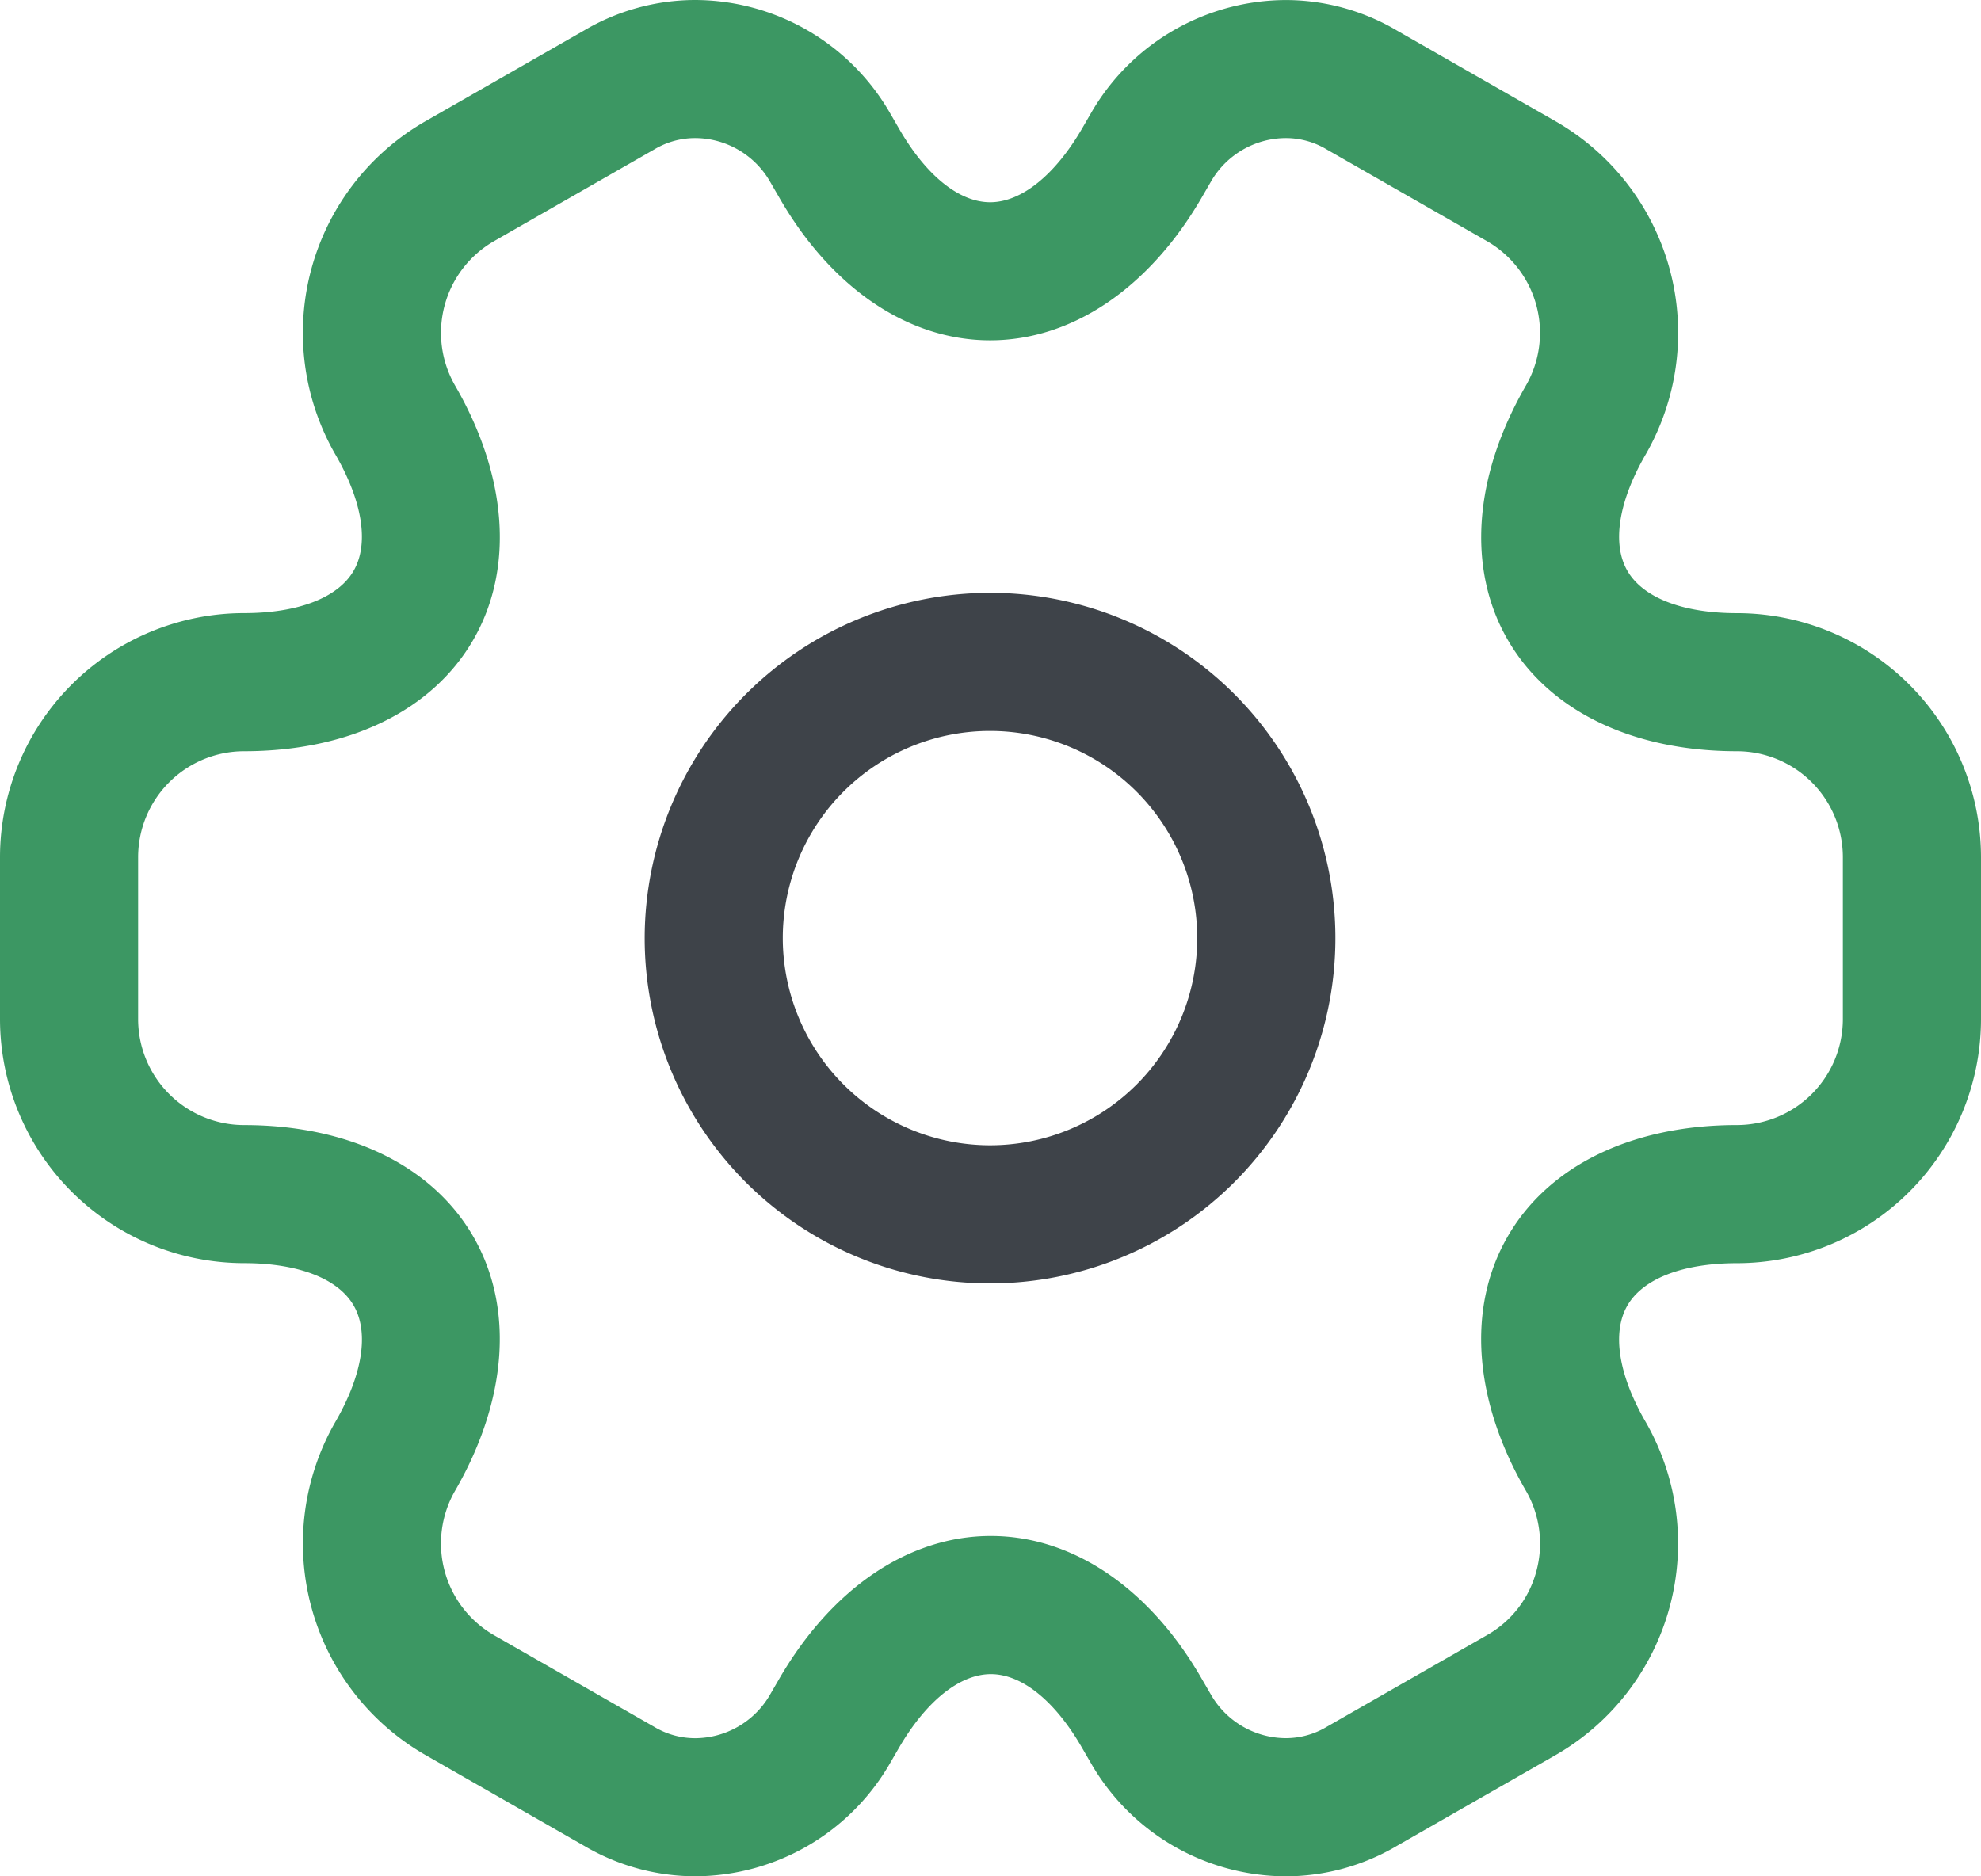 <svg xmlns="http://www.w3.org/2000/svg" width="180.003" height="170.528" viewBox="0 0 180.003 170.528">
  <g id="Group_4" data-name="Group 4" transform="translate(-301.25 -189.812)">
    <path id="Vector" d="M30.631-.75A31.381,31.381,0,1,1-.75,30.631,31.417,31.417,0,0,1,30.631-.75Zm0,50.21A18.829,18.829,0,1,0,11.8,30.631,18.85,18.85,0,0,0,30.631,49.46Z" transform="translate(360.578 244.441)" fill="#3e4349"/>
    <path id="Vector-2" data-name="Vector" d="M116.061,169.778a20.5,20.5,0,0,1-17.517-10l-.038-.064-.921-1.59c-2.454-4.28-5.475-6.722-8.3-6.722s-5.89,2.451-8.367,6.725L80,159.71l-.038.064a20.5,20.5,0,0,1-17.516,10,19.9,19.9,0,0,1-10.119-2.77l-14.433-8.259a22.168,22.168,0,0,1-8.175-30.261c2.476-4.272,3.084-8.125,1.67-10.578s-5.042-3.856-9.96-3.856A22.2,22.2,0,0,1-.75,91.878V77.15A22.2,22.2,0,0,1,21.426,54.974c4.918,0,8.548-1.405,9.96-3.856s.806-6.306-1.666-10.571a22.168,22.168,0,0,1,8.174-30.271L52.324,2.02A19.9,19.9,0,0,1,62.443-.75a20.5,20.5,0,0,1,17.516,10L80,9.318l.921,1.59c2.454,4.28,5.475,6.722,8.3,6.722s5.89-2.451,8.367-6.725l.919-1.587.038-.064a20.5,20.5,0,0,1,17.516-10,19.9,19.9,0,0,1,10.119,2.77l14.433,8.259a22.168,22.168,0,0,1,8.175,30.261c-2.476,4.272-3.084,8.125-1.67,10.578s5.042,3.856,9.96,3.856A22.2,22.2,0,0,1,179.253,77.15V91.878a22.2,22.2,0,0,1-22.176,22.176c-4.918,0-8.548,1.405-9.96,3.856s-.806,6.306,1.666,10.571a22.185,22.185,0,0,1-8.174,30.271l-14.43,8.258A19.9,19.9,0,0,1,116.061,169.778Zm-6.714-16.4a7.885,7.885,0,0,0,6.713,3.843,7.237,7.237,0,0,0,3.749-1.033l.092-.053,14.477-8.285a9.464,9.464,0,0,0,4.473-5.8,9.614,9.614,0,0,0-.948-7.315c-4.765-8.22-5.378-16.651-1.663-23.1S147.549,101.5,157.077,101.5a9.635,9.635,0,0,0,9.624-9.624V77.15a9.635,9.635,0,0,0-9.624-9.624c-9.528,0-17.122-3.7-20.836-10.141s-3.1-14.879,1.682-23.132a9.616,9.616,0,0,0-3.542-13.077L119.9,12.889l-.092-.053A7.236,7.236,0,0,0,116.06,11.8a7.887,7.887,0,0,0-6.713,3.843l-.9,1.552c-4.784,8.253-11.792,12.985-19.229,12.985s-14.44-4.741-19.18-13.009l-.885-1.528A7.886,7.886,0,0,0,62.443,11.8a7.236,7.236,0,0,0-3.748,1.033l-.092.053L44.125,21.174a9.616,9.616,0,0,0-3.541,13.087c4.78,8.246,5.393,16.677,1.678,23.125S30.954,67.526,21.426,67.526A9.635,9.635,0,0,0,11.8,77.15V91.878a9.635,9.635,0,0,0,9.624,9.624c9.528,0,17.122,3.7,20.836,10.141s3.1,14.879-1.682,23.132a9.616,9.616,0,0,0,3.542,13.077L58.6,156.139l.092.053a7.236,7.236,0,0,0,3.748,1.033,7.887,7.887,0,0,0,6.713-3.843l.9-1.552c4.784-8.253,11.792-12.985,19.229-12.985s14.44,4.741,19.18,13.009Z" transform="translate(302 190.562)" fill="#3c9763"/>
  </g>
</svg>
